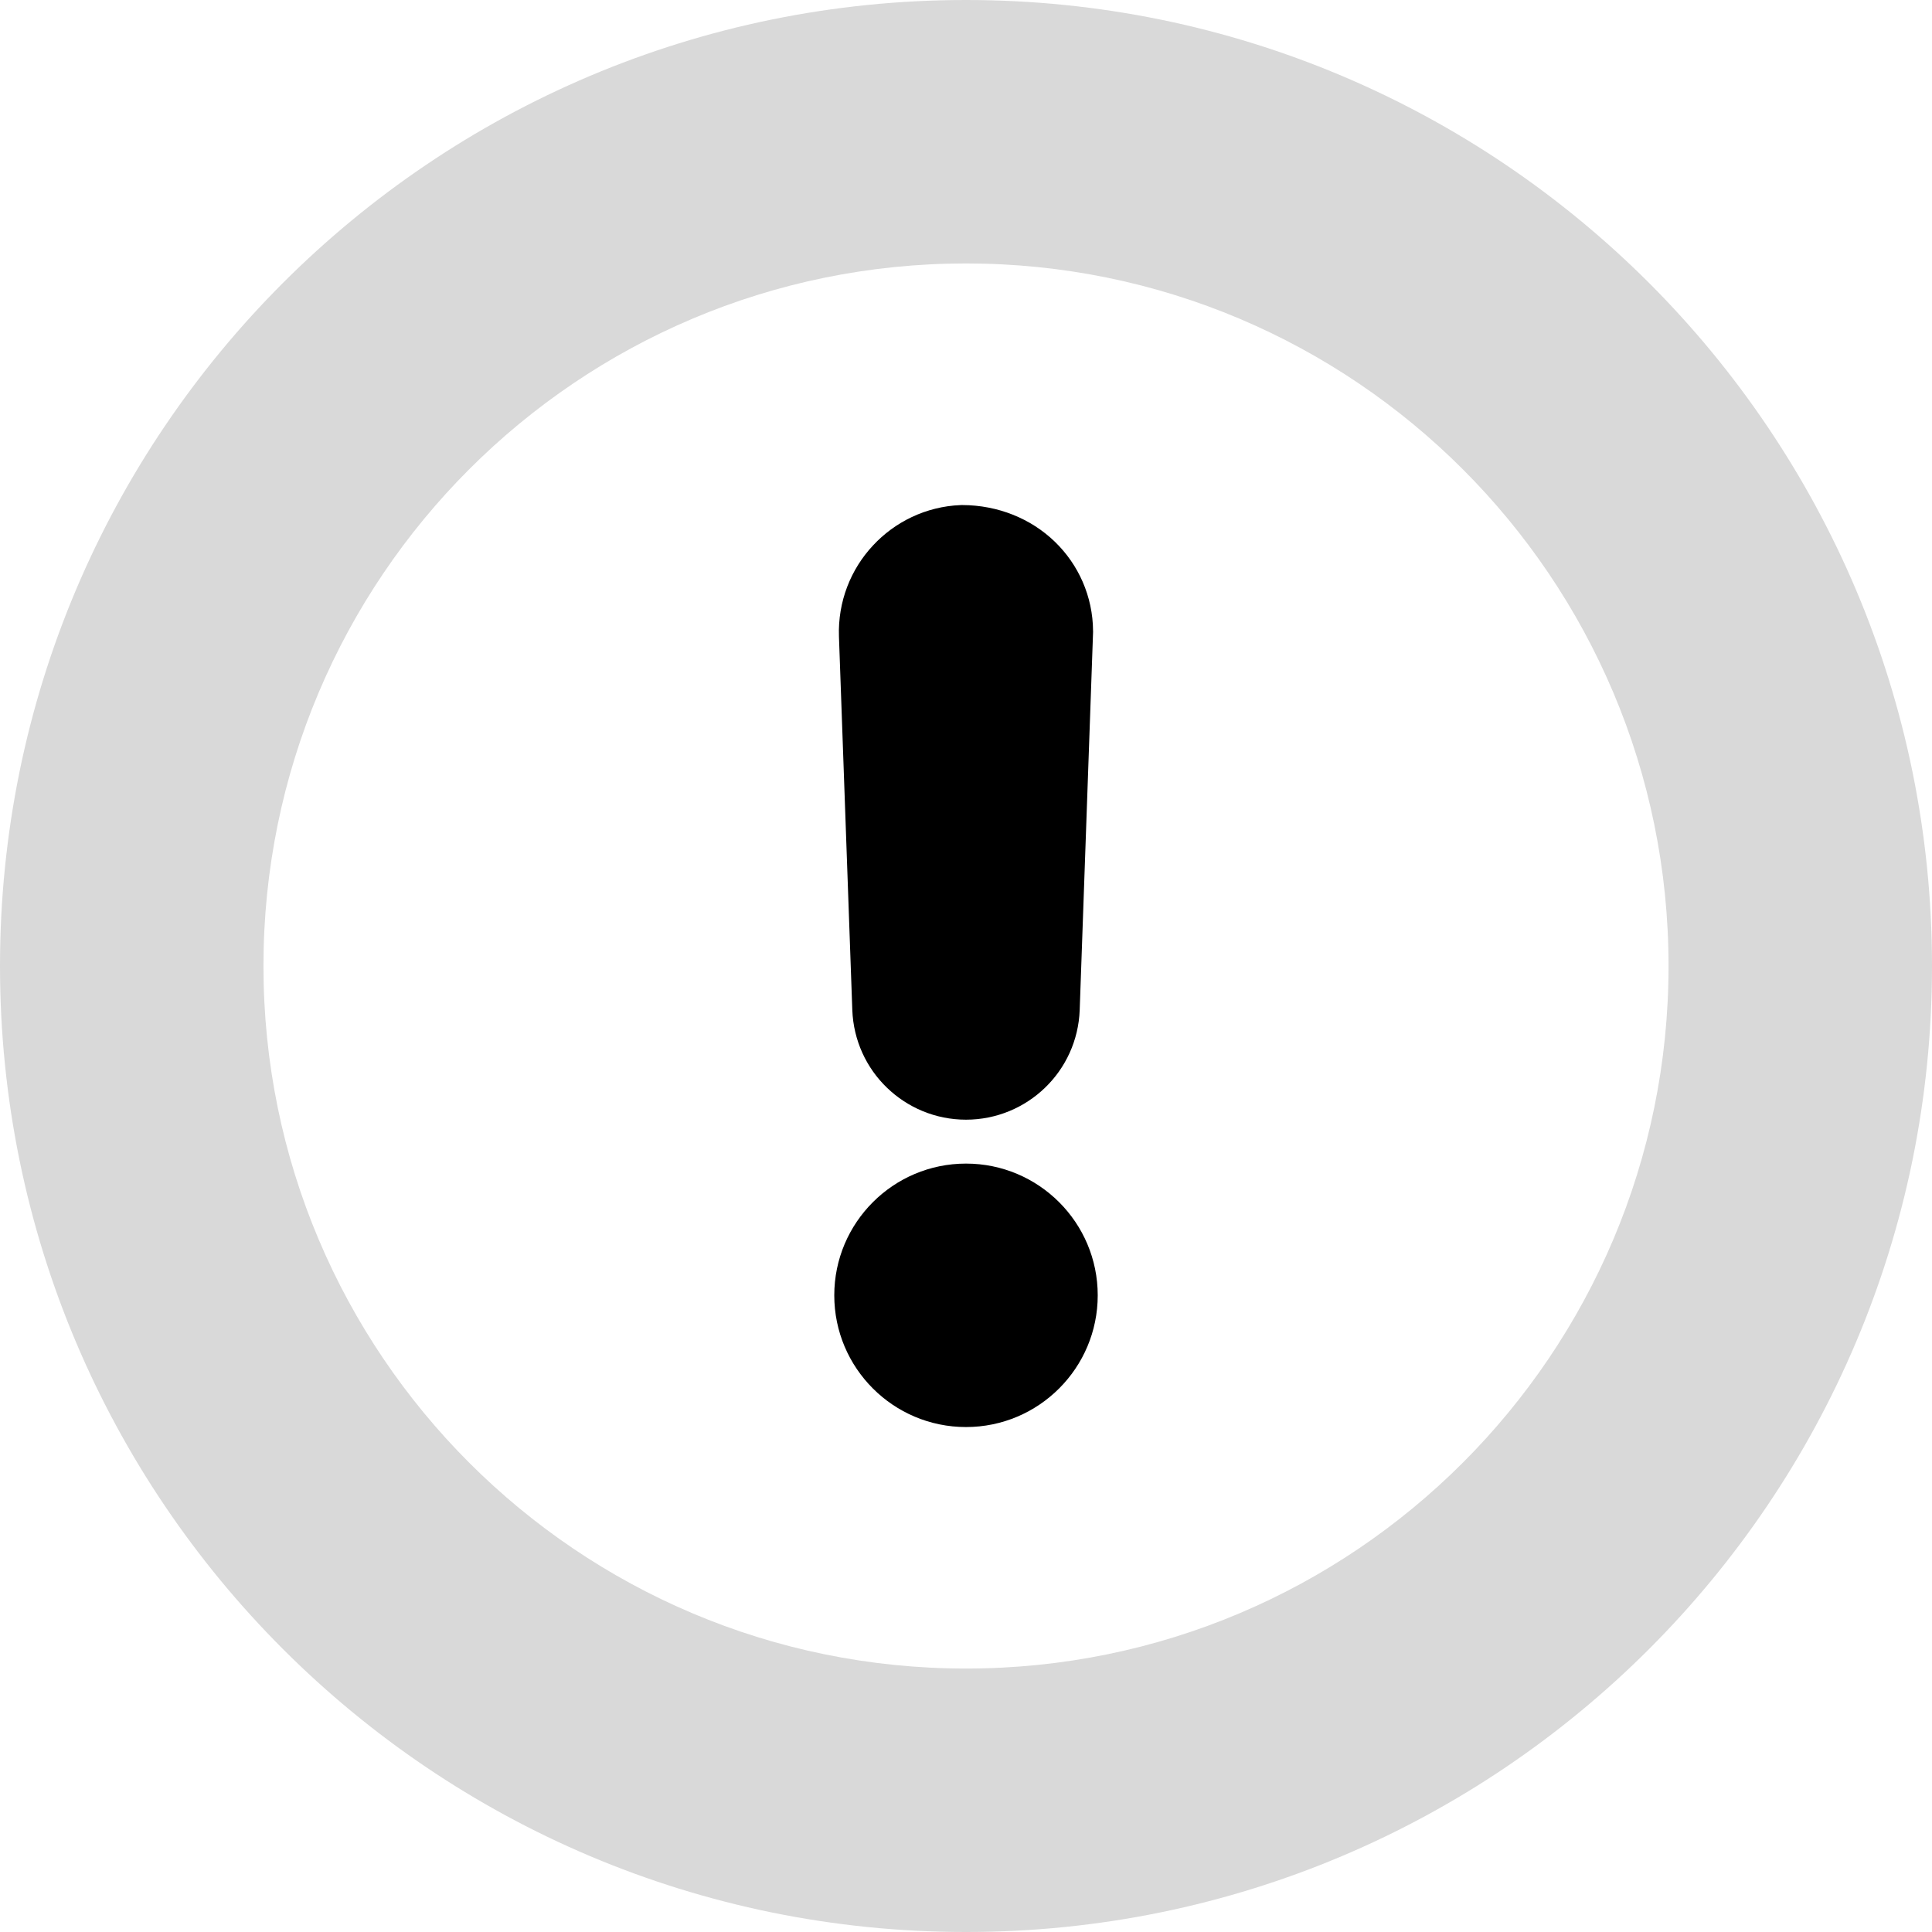 <?xml version="1.0" encoding="UTF-8"?>
<svg width="22px" height="22px" viewBox="0 0 22 22" version="1.1" xmlns="http://www.w3.org/2000/svg" xmlns:xlink="http://www.w3.org/1999/xlink">
    <title>ai-status-error</title>
    <g id="Symbols" stroke="none" stroke-width="1" fill="none" fill-rule="evenodd">
        <g id="ai-status-error" fill="#000000">
            <path d="M11,22 C4.925,22 0,17.075 0,11 C0,4.925 4.925,0 11,0 C17.075,0 22,4.925 22,11 C22,17.075 17.075,22 11,22 Z M11,19 C15.418,19 19,15.418 19,11 C19,6.582 15.418,3 11,3 C6.582,3 3,6.582 3,11 C3,15.418 6.582,19 11,19 Z" id="bg" fill-rule="nonzero" opacity="0.15"></path>
            <path d="M11,16.25 C11.828,16.25 12.5,15.578 12.5,14.75 C12.5,13.922 11.828,13.25 11,13.25 C10.172,13.25 9.5,13.922 9.5,14.75 C9.5,15.578 10.172,16.25 11,16.25 Z" id="bg-path" fill-rule="nonzero"></path>
            <path d="M10.958,6.251 C11.237,6.253 11.486,6.356 11.664,6.528 C11.839,6.697 11.945,6.931 11.947,7.189 L11.795,11.483 C11.787,11.697 11.696,11.889 11.552,12.027 C11.409,12.165 11.214,12.25 11,12.25 C10.786,12.25 10.591,12.165 10.448,12.027 C10.304,11.889 10.213,11.697 10.205,11.483 L10.053,7.231 C10.044,6.97 10.141,6.729 10.307,6.552 C10.47,6.376 10.7,6.262 10.958,6.251 Z" id="Rectangle" stroke="#000000"></path>
        </g>
    </g>
</svg>